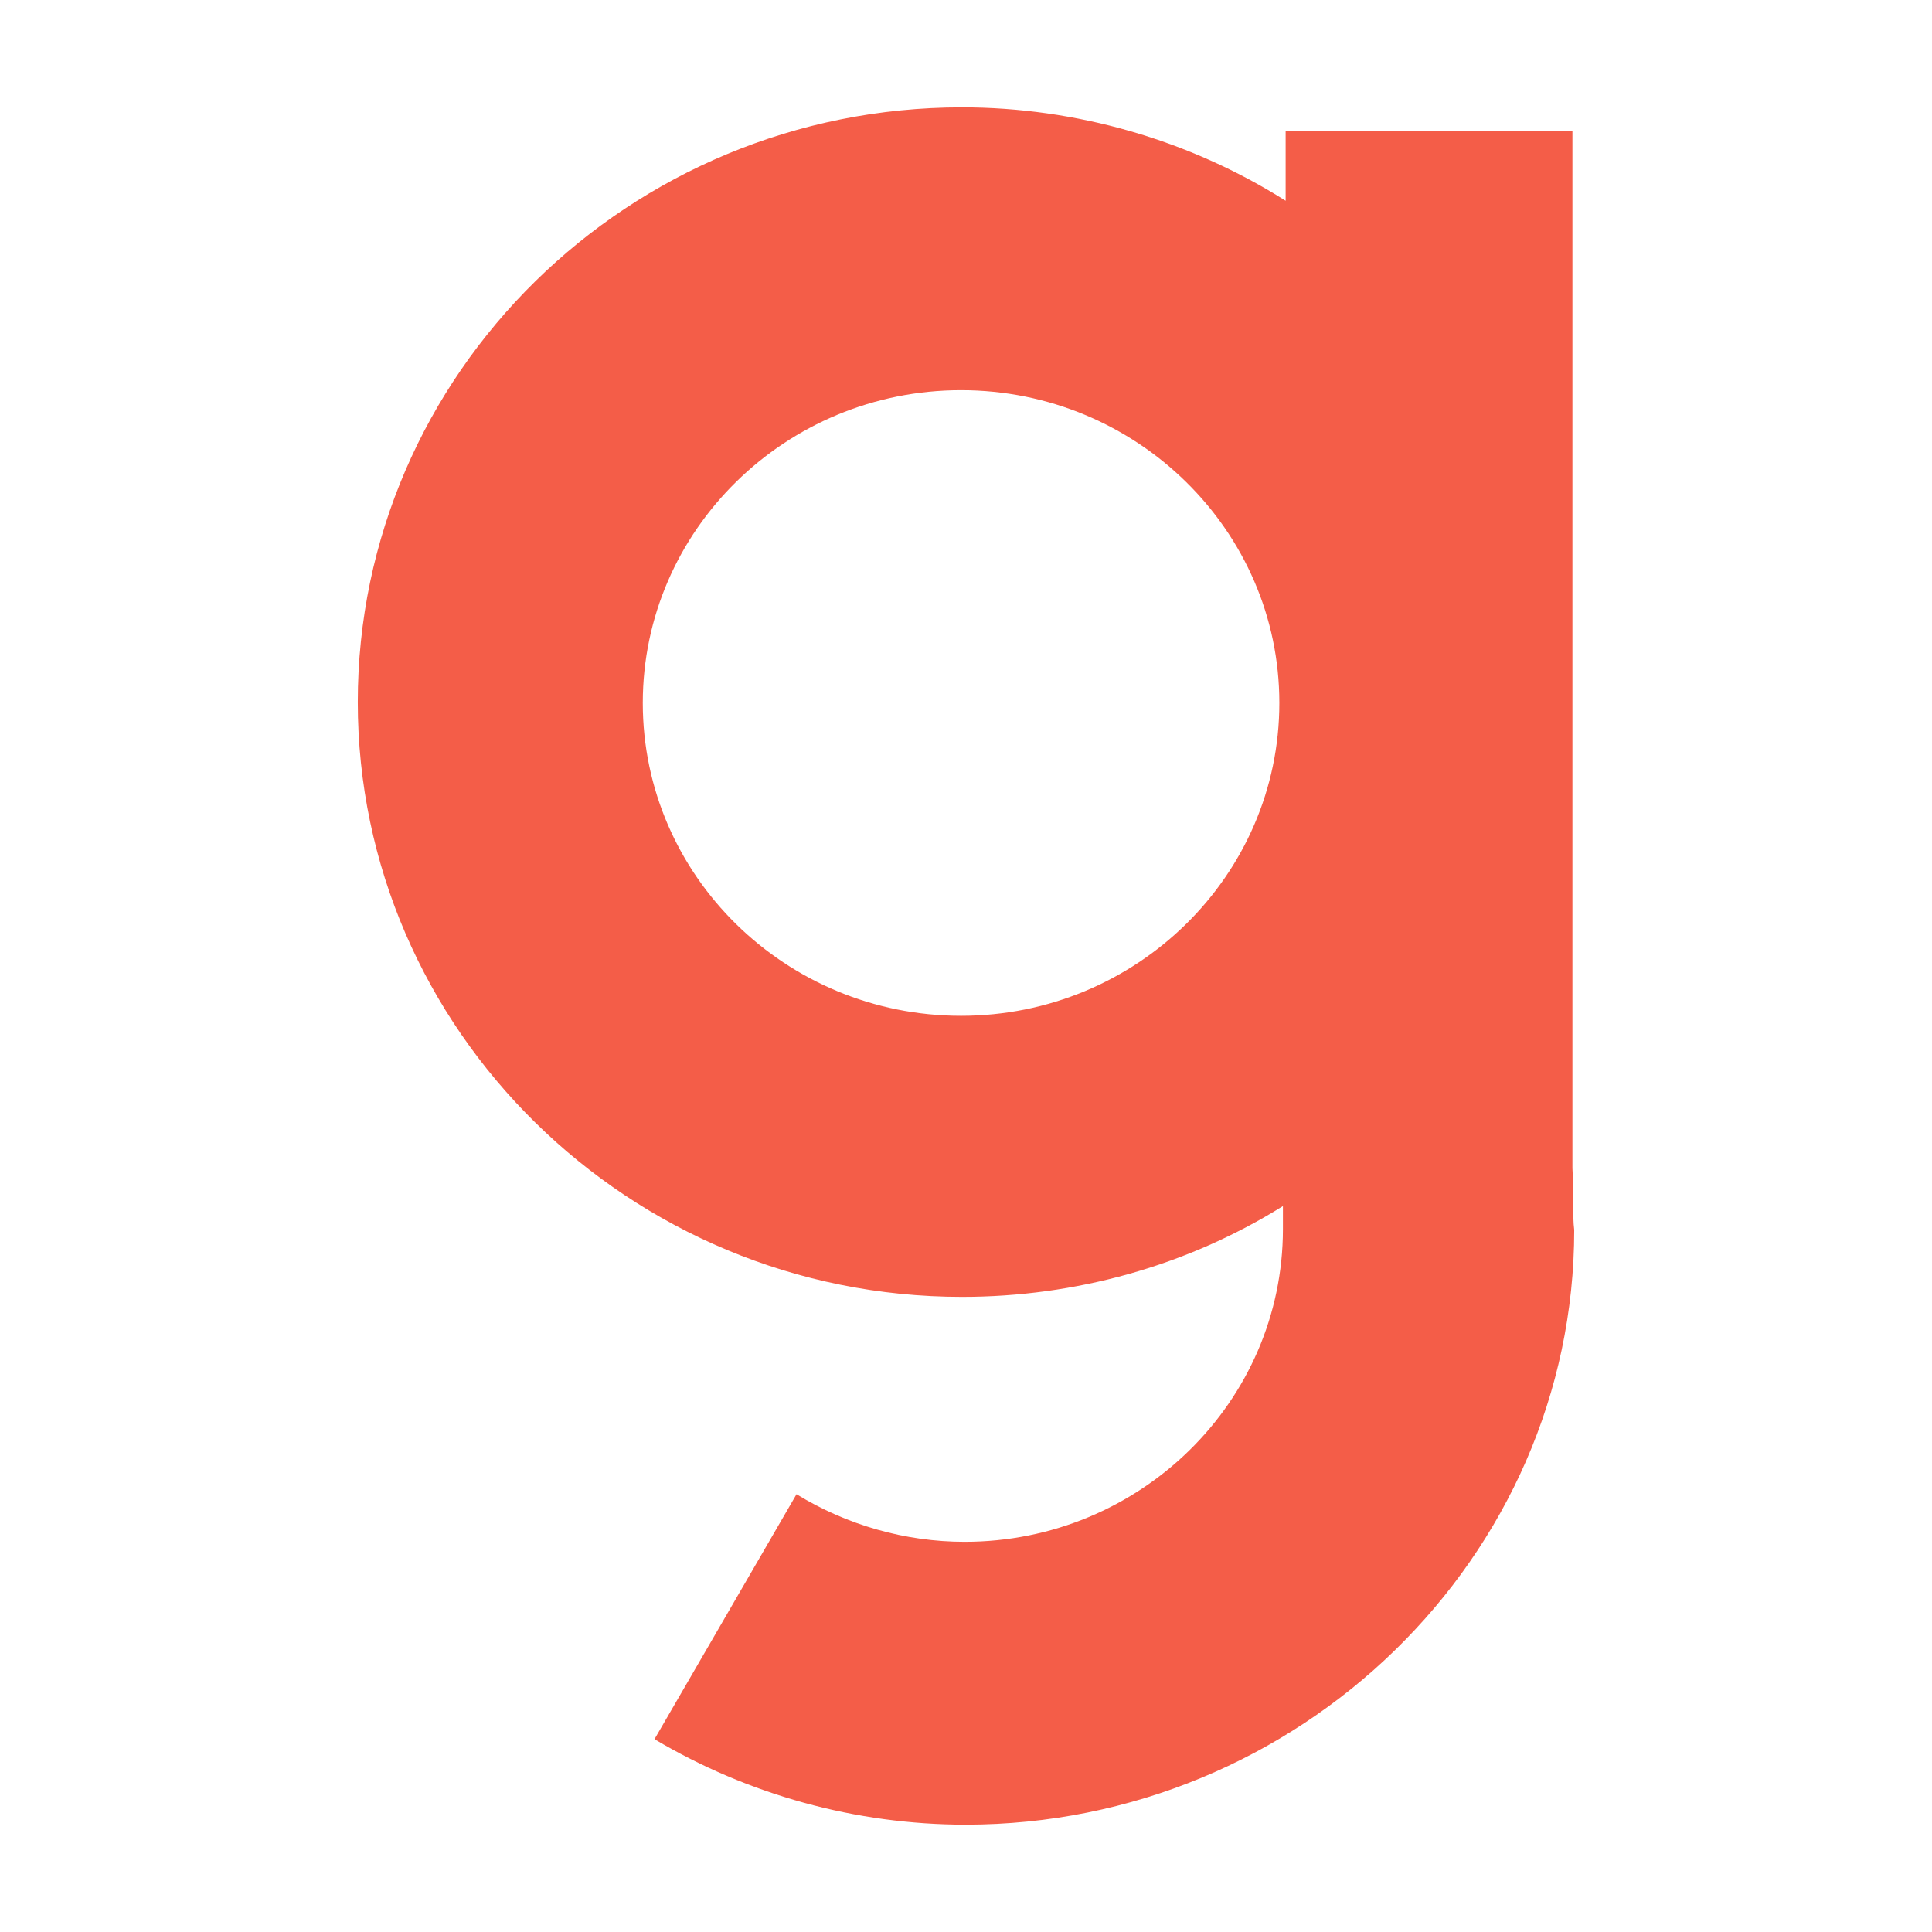 <svg width="54" height="54" viewBox="0 0 54 54" fill="none" xmlns="http://www.w3.org/2000/svg">
<path d="M43.95 32.652V3.665H35.934V5.611C33.245 3.911 30.078 3 26.887 3C17.589 3 10 10.438 10 19.624C10 28.785 17.589 36.248 26.887 36.248C30.053 36.248 33.169 35.386 35.858 33.711C35.858 33.957 35.858 34.179 35.858 34.352C35.858 39.179 31.863 43.094 26.962 43.094C25.304 43.094 23.67 42.627 22.263 41.764L18.293 48.611C20.906 50.163 23.922 51 26.987 51C36.31 51 44 43.538 44 34.376C43.95 34.031 43.975 32.997 43.95 32.652ZM26.862 28.392C21.962 28.392 17.966 24.476 17.966 19.648C17.966 14.821 21.962 10.906 26.862 10.906C31.762 10.906 35.758 14.821 35.758 19.648C35.758 24.476 31.762 28.392 26.862 28.392Z" fill="#F45D48"/>
</svg>
